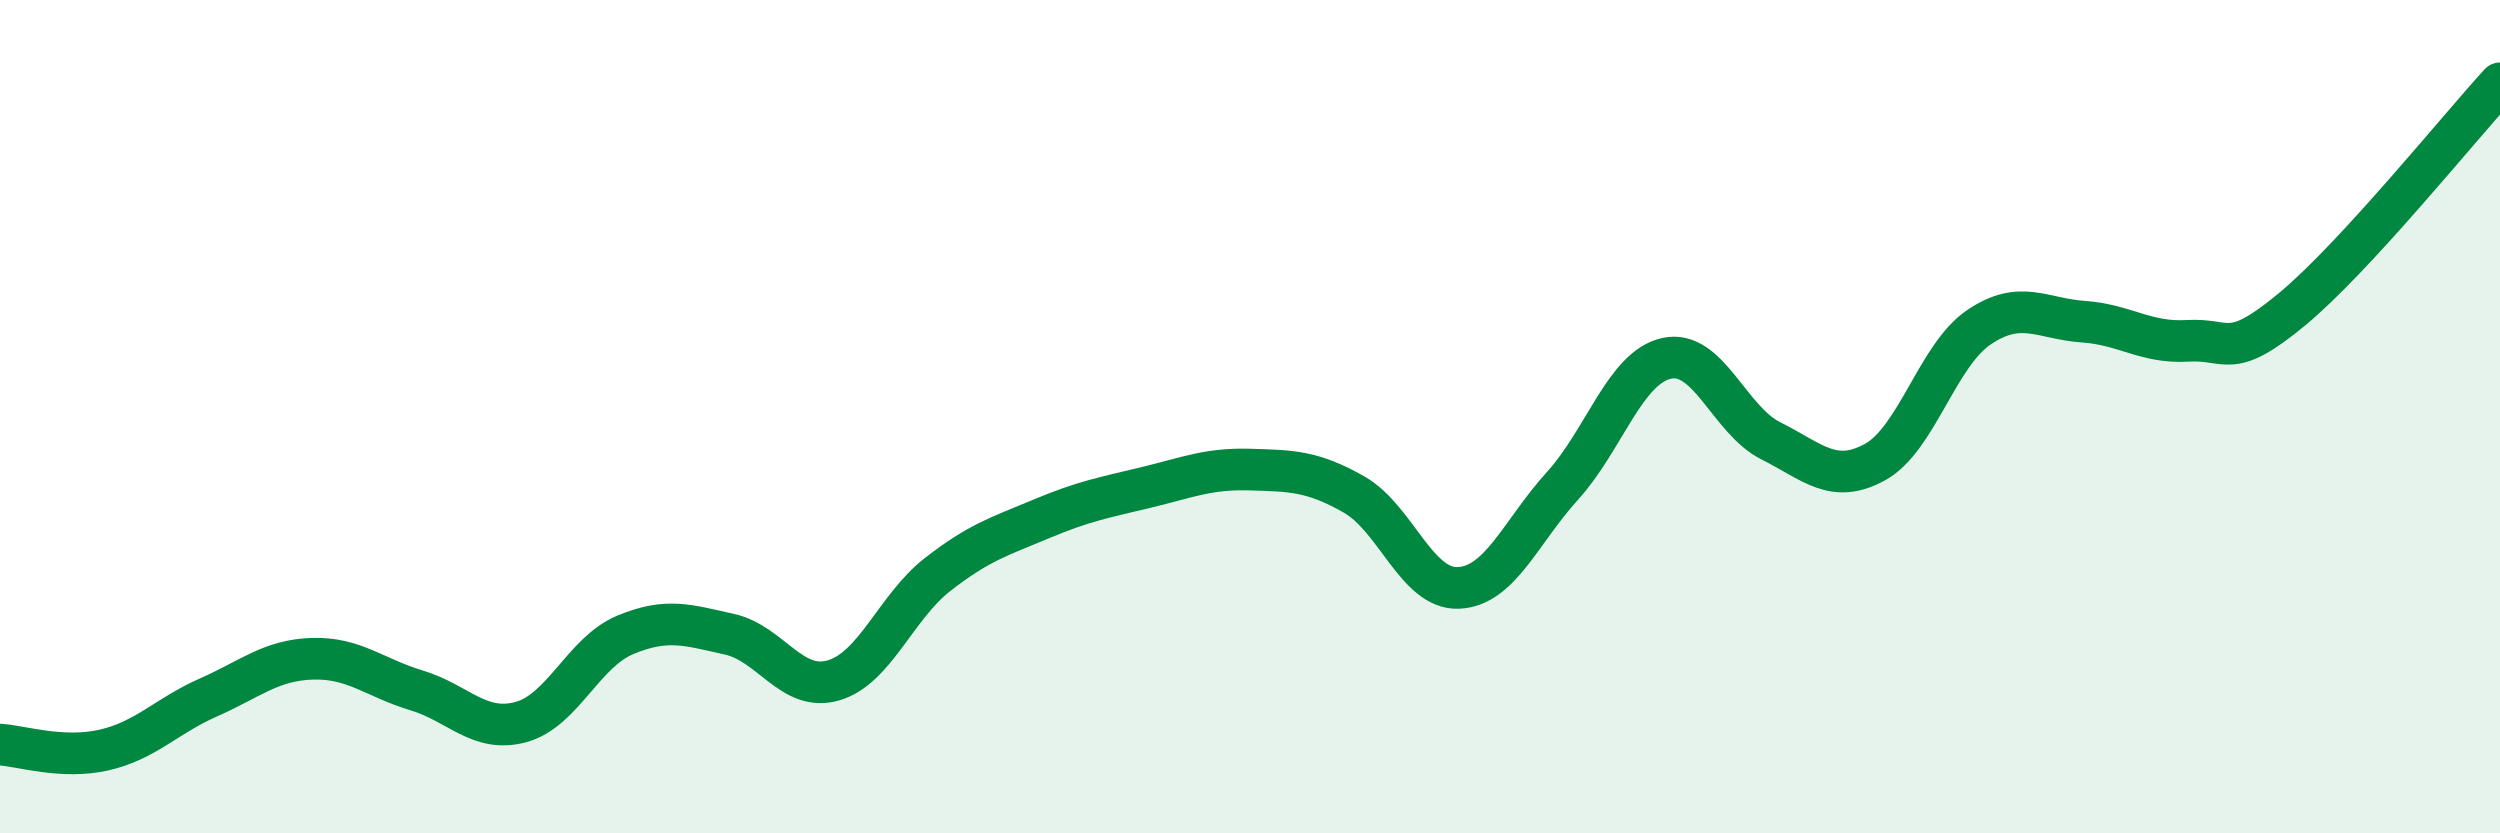 
    <svg width="60" height="20" viewBox="0 0 60 20" xmlns="http://www.w3.org/2000/svg">
      <path
        d="M 0,17.87 C 0.5,17.9 1.5,18.23 2.5,18 C 3.5,17.77 4,17.18 5,16.74 C 6,16.3 6.5,15.84 7.5,15.81 C 8.5,15.78 9,16.27 10,16.57 C 11,16.87 11.5,17.6 12.5,17.33 C 13.5,17.06 14,15.66 15,15.24 C 16,14.82 16.5,15 17.5,15.22 C 18.5,15.44 19,16.62 20,16.33 C 21,16.04 21.5,14.57 22.5,13.79 C 23.5,13.01 24,12.87 25,12.45 C 26,12.03 26.5,11.94 27.5,11.7 C 28.5,11.46 29,11.24 30,11.27 C 31,11.3 31.5,11.3 32.5,11.87 C 33.5,12.44 34,14.15 35,14.11 C 36,14.07 36.5,12.76 37.5,11.66 C 38.5,10.56 39,8.82 40,8.6 C 41,8.38 41.5,10.08 42.5,10.58 C 43.5,11.08 44,11.64 45,11.09 C 46,10.54 46.5,8.52 47.5,7.85 C 48.5,7.18 49,7.65 50,7.72 C 51,7.79 51.5,8.24 52.5,8.18 C 53.5,8.12 53.5,8.67 55,7.43 C 56.5,6.19 59,3.09 60,2L60 20L0 20Z"
        fill="#008740"
        opacity="0.1"
        stroke-linecap="round"
        stroke-linejoin="round"
      />
      <path
        d="M 0,17.87 C 0.5,17.9 1.5,18.23 2.5,18 C 3.5,17.77 4,17.18 5,16.74 C 6,16.3 6.5,15.84 7.5,15.81 C 8.5,15.78 9,16.27 10,16.57 C 11,16.87 11.5,17.6 12.5,17.33 C 13.5,17.06 14,15.66 15,15.24 C 16,14.82 16.5,15 17.5,15.22 C 18.5,15.44 19,16.62 20,16.33 C 21,16.04 21.5,14.57 22.5,13.79 C 23.5,13.01 24,12.87 25,12.45 C 26,12.03 26.5,11.94 27.5,11.7 C 28.5,11.46 29,11.24 30,11.27 C 31,11.3 31.5,11.3 32.5,11.87 C 33.5,12.44 34,14.15 35,14.11 C 36,14.07 36.5,12.76 37.5,11.66 C 38.5,10.56 39,8.82 40,8.6 C 41,8.38 41.5,10.08 42.5,10.58 C 43.5,11.08 44,11.64 45,11.09 C 46,10.54 46.5,8.52 47.5,7.85 C 48.5,7.18 49,7.65 50,7.72 C 51,7.79 51.5,8.24 52.5,8.18 C 53.5,8.12 53.5,8.67 55,7.43 C 56.5,6.19 59,3.09 60,2"
        stroke="#008740"
        stroke-width="1"
        fill="none"
        stroke-linecap="round"
        stroke-linejoin="round"
      />
    </svg>
  